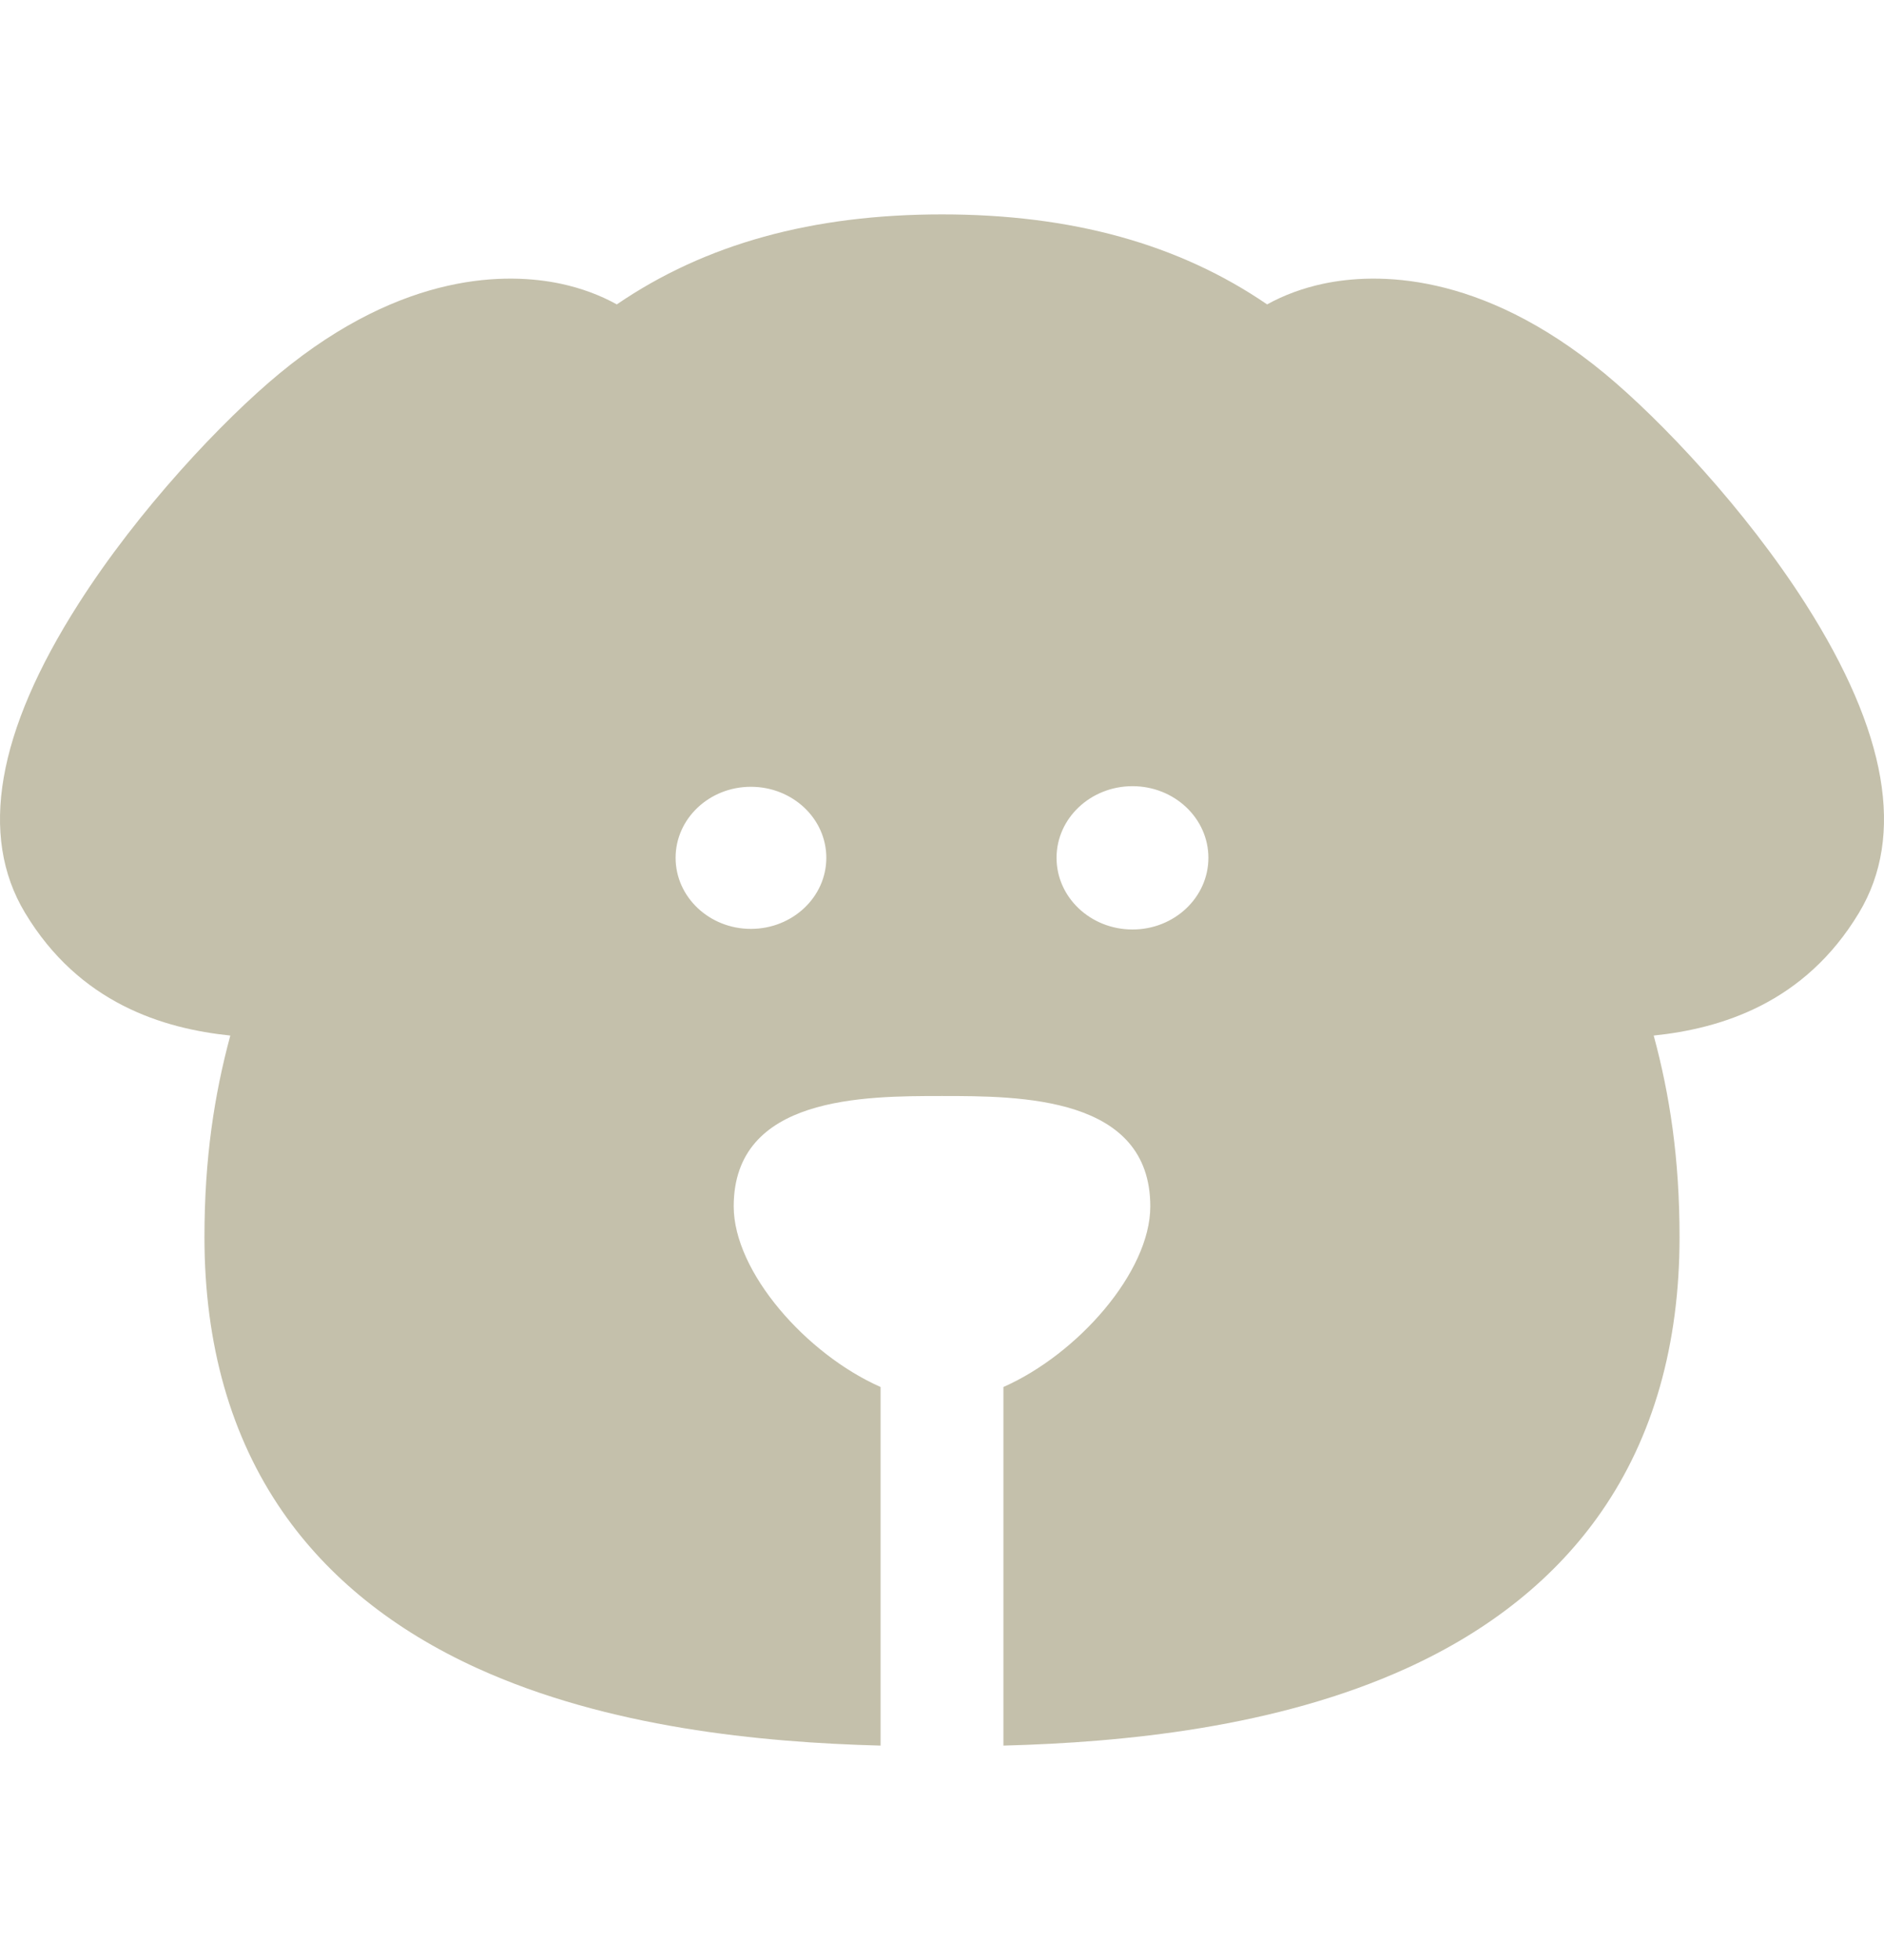 <?xml version="1.0" encoding="UTF-8"?>
<svg xmlns="http://www.w3.org/2000/svg" width="25" height="26" viewBox="0 0 25 26" fill="none">
  <path d="M23.958 8.008C23.163 6.762 22.045 5.576 21.291 4.953C19.631 3.584 18.243 3.62 17.563 3.763C17.29 3.821 17.038 3.914 16.814 4.038C15.642 3.236 14.219 2.844 12.5 2.844C10.781 2.844 9.358 3.236 8.185 4.038C7.961 3.914 7.71 3.821 7.437 3.763C6.757 3.62 5.369 3.584 3.71 4.953C2.955 5.576 1.837 6.762 1.042 8.009C-0.043 9.708 -0.282 11.087 0.331 12.107C1.053 13.31 2.167 13.645 3.056 13.737C2.844 14.523 2.713 15.366 2.713 16.411C2.713 17.834 3.062 19.059 3.749 20.052C4.353 20.925 5.222 21.624 6.332 22.129C8.064 22.917 10.091 23.114 11.685 23.156V18.399C10.698 17.963 9.736 16.872 9.736 16.003C9.736 14.539 11.466 14.539 12.5 14.539C13.534 14.539 15.264 14.539 15.264 16.003C15.264 16.872 14.302 17.963 13.315 18.399V23.156C14.909 23.114 16.937 22.917 18.668 22.129C19.778 21.624 20.647 20.925 21.251 20.052C21.939 19.059 22.287 17.834 22.287 16.411C22.287 15.366 22.157 14.523 21.944 13.737C22.833 13.645 23.947 13.31 24.669 12.107C25.282 11.087 25.043 9.708 23.958 8.008ZM9.964 12.322C9.413 12.322 8.965 11.9 8.965 11.379C8.965 10.858 9.413 10.437 9.964 10.437C10.516 10.437 10.965 10.858 10.965 11.379C10.965 11.9 10.516 12.322 9.964 12.322ZM15.028 12.33C14.471 12.33 14.02 11.904 14.02 11.379C14.02 10.855 14.471 10.429 15.028 10.429C15.584 10.429 16.035 10.855 16.035 11.379C16.035 11.904 15.584 12.33 15.028 12.33Z" fill="#C4C0AB"></path>
</svg>
